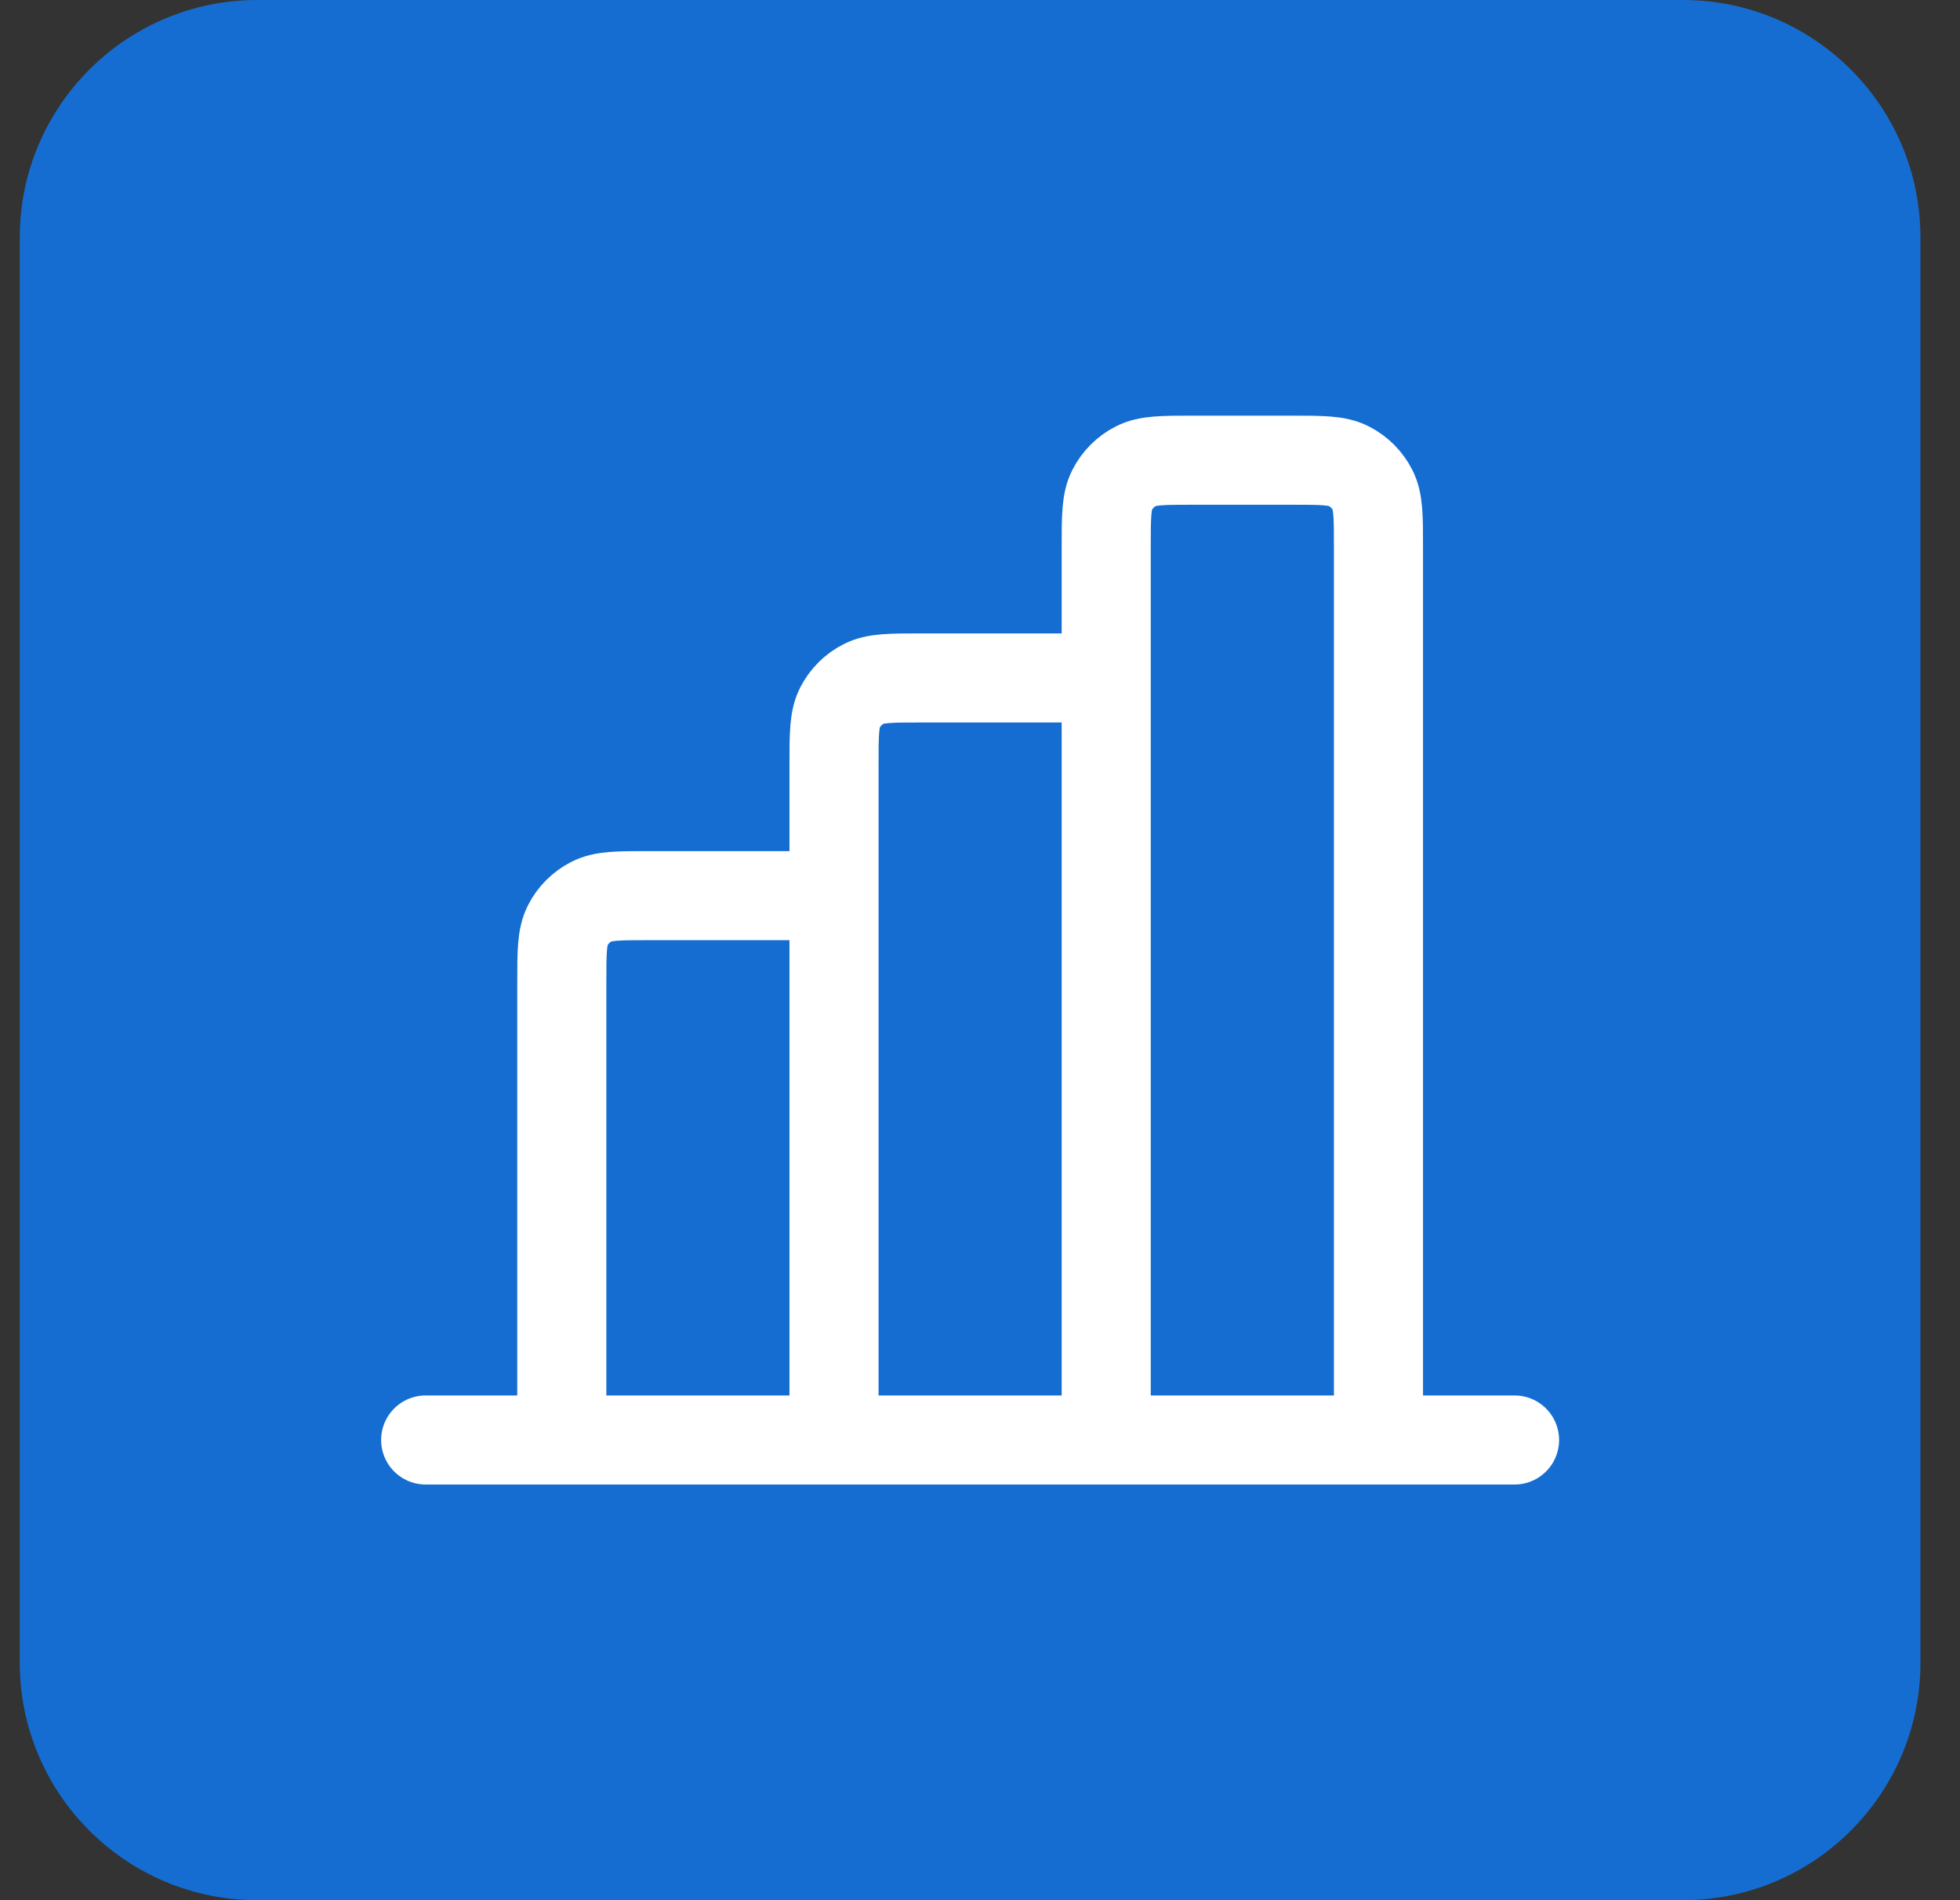 <svg width="33" height="32" viewBox="0 0 33 32" fill="none" xmlns="http://www.w3.org/2000/svg">
    <rect x="0" y="0" width="33" height="32" fill="#333333" stroke="none"/>
    <path d="M0.333 4C0.333 1.791 2.124 0 4.333 0H28.334C30.543 0 32.334 1.791 32.334 4V28C32.334 30.209 30.543 32 28.334 32H4.333C2.124 32 0.333 30.209 0.333 28V4Z" fill="#156DD1"/>
    <path d="M14.042 15.083L10.925 15.083C10.412 15.083 10.155 15.083 9.959 15.183C9.787 15.271 9.646 15.411 9.559 15.584C9.459 15.78 9.459 16.037 9.459 16.55L9.459 24.25M18.625 11.417L15.509 11.417C14.995 11.417 14.739 11.417 14.543 11.517C14.37 11.604 14.23 11.745 14.142 11.917C14.042 12.113 14.042 12.37 14.042 12.883L14.042 24.25M7.167 24.25L25.5 24.25M23.209 24.25L23.209 9.217C23.209 8.703 23.209 8.447 23.109 8.251C23.021 8.078 22.881 7.938 22.708 7.85C22.512 7.75 22.255 7.75 21.742 7.75L20.092 7.75C19.579 7.75 19.322 7.75 19.126 7.85C18.953 7.938 18.813 8.078 18.725 8.251C18.625 8.447 18.625 8.703 18.625 9.217L18.625 24.25L23.209 24.25Z" stroke="white" stroke-width="1.5" stroke-linecap="round" stroke-linejoin="round"/>
</svg>
